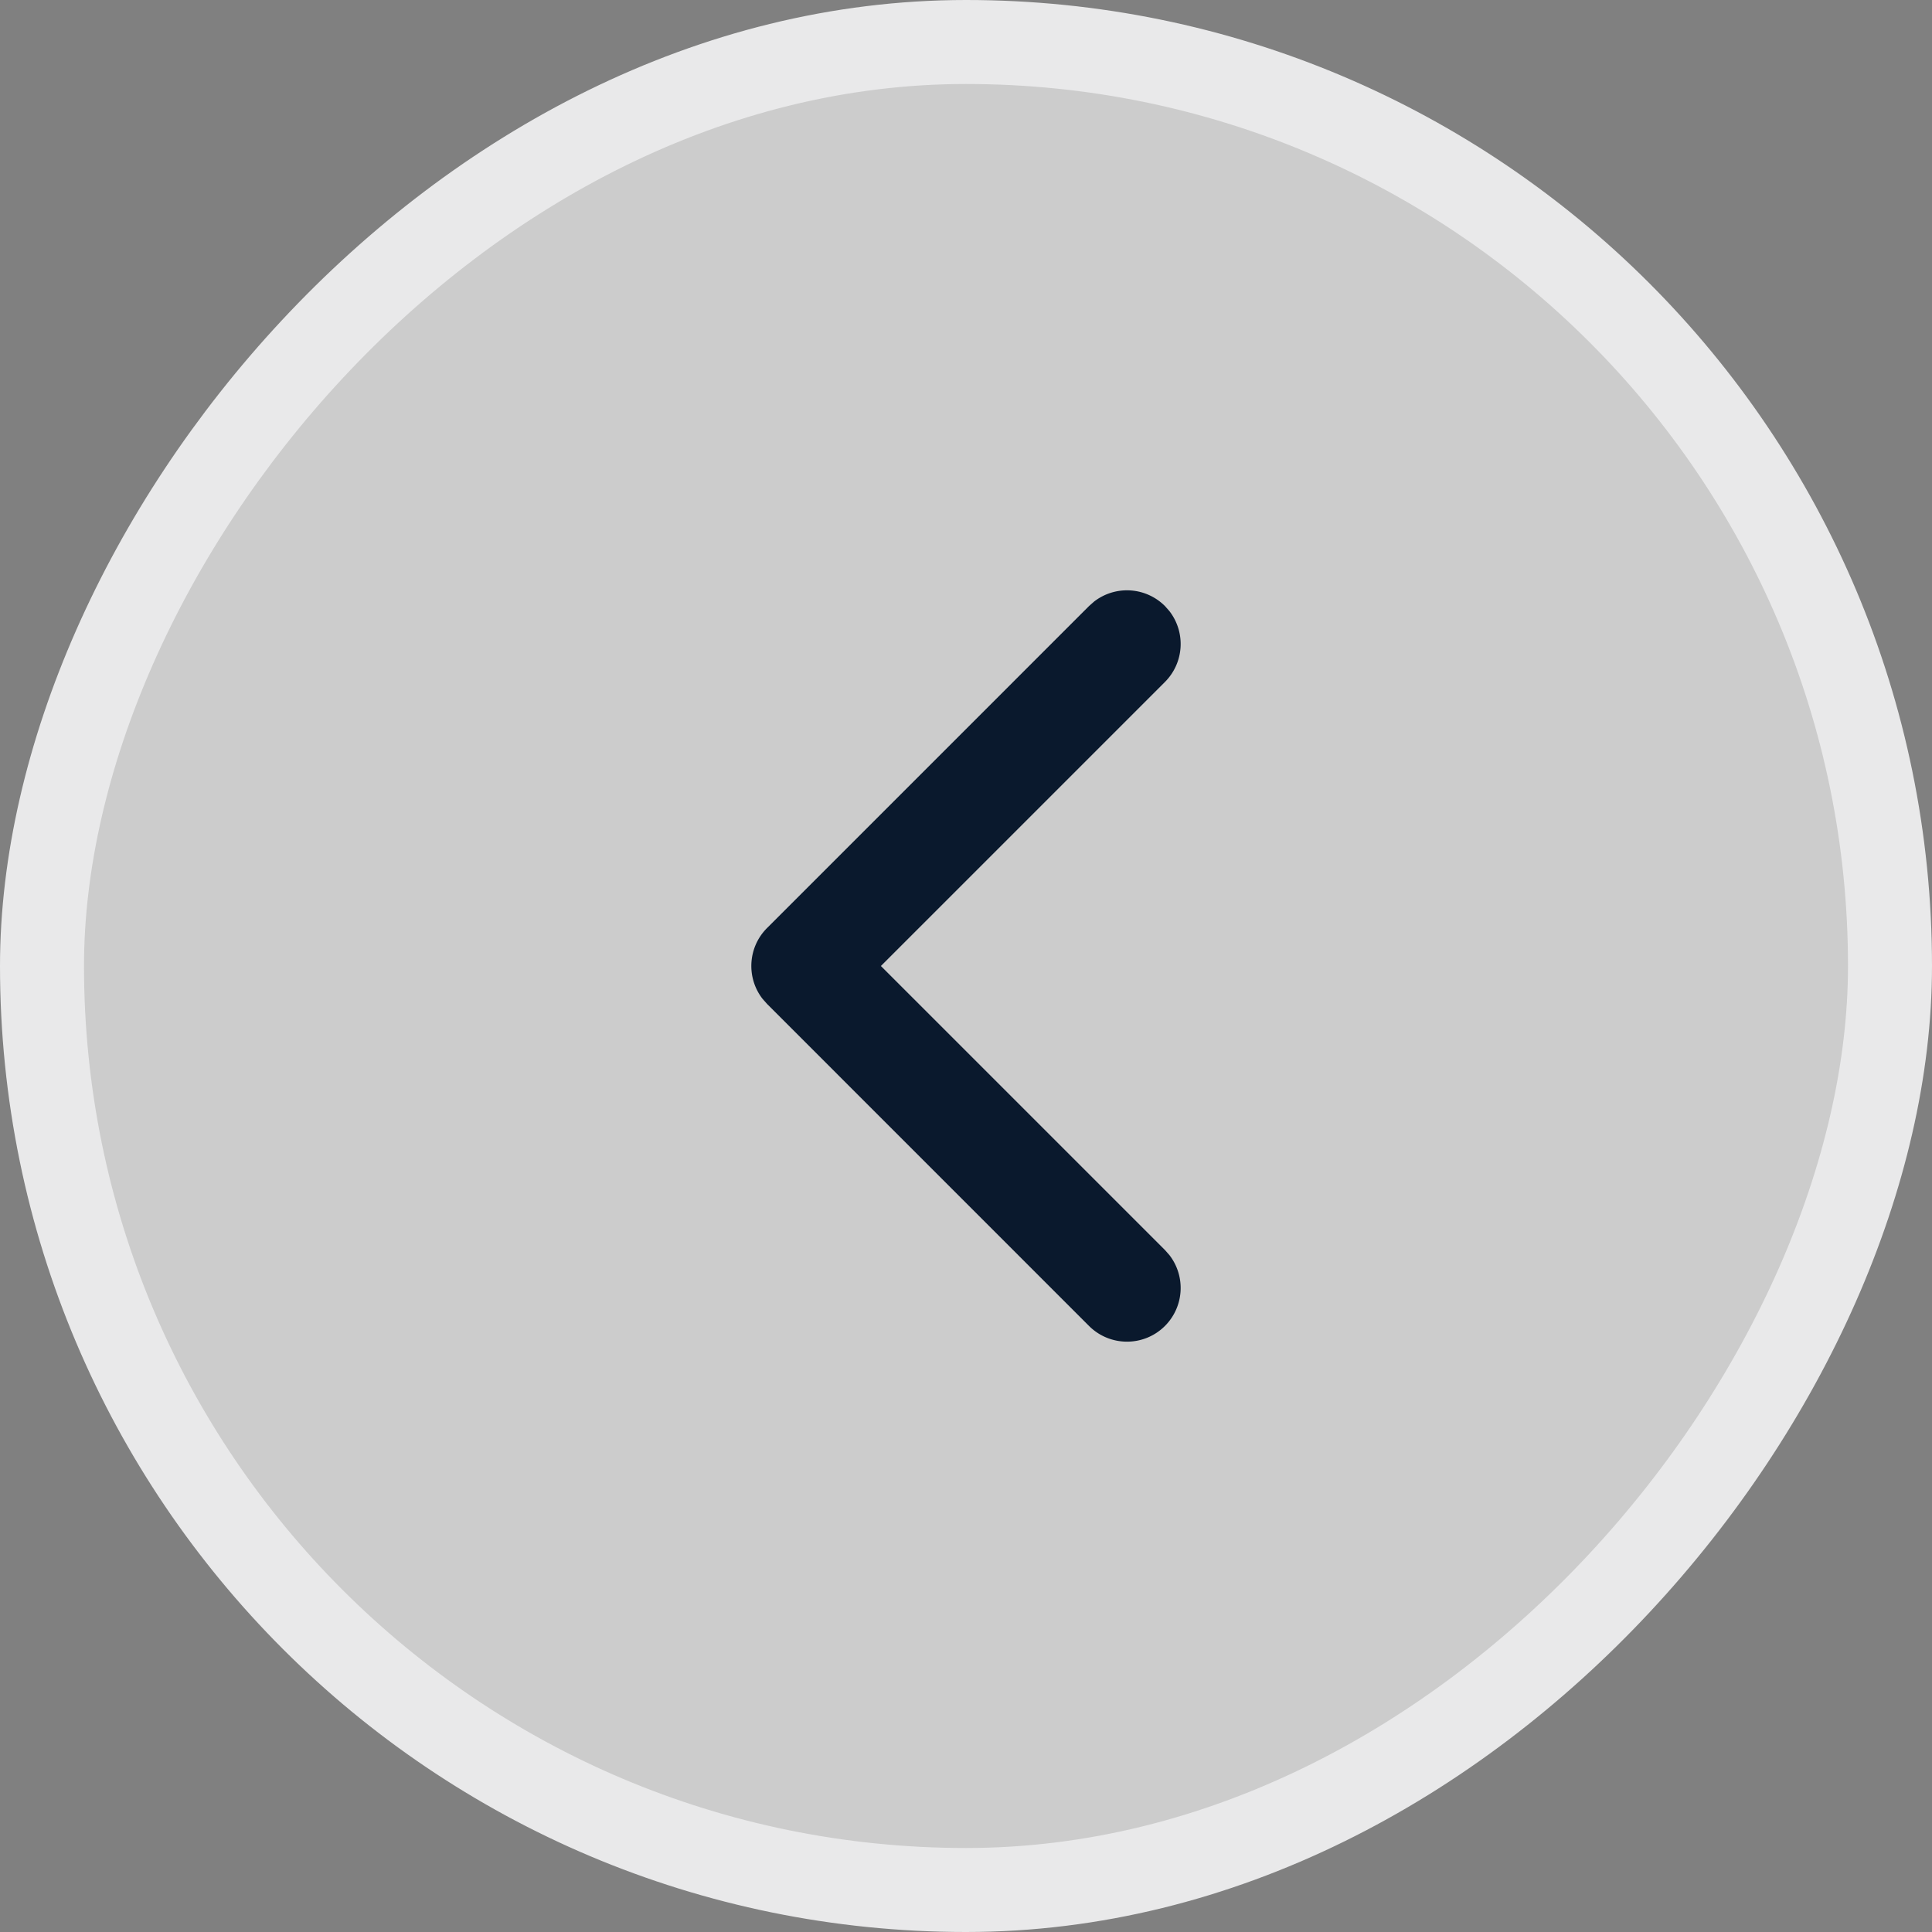 <svg xmlns="http://www.w3.org/2000/svg" width="46" height="46"><rect width="100%" height="100%" fill="#808080" stroke="none"/><g transform="matrix(-1 0 0 1 46 0)" fill="none" fill-rule="evenodd"><rect width="44" height="44" x="1" y="1" fill="#FFF" fill-opacity=".6" stroke="#E9E9EA" stroke-width="2" rx="22"/><path d="M7.667 7.667h30.667v30.667H7.667z"/><path fill="#0A192D" d="M18.263 31.57a1.279 1.279 0 01-.106-1.687l.106-.12L25.026 23l-6.763-6.763a1.279 1.279 0 01-.106-1.687l.106-.12a1.278 1.278 0 011.687-.107l.12.106 7.667 7.667c.46.46.496 1.186.106 1.687l-.106.12-7.666 7.667c-.5.499-1.309.499-1.808 0z"/></g></svg>